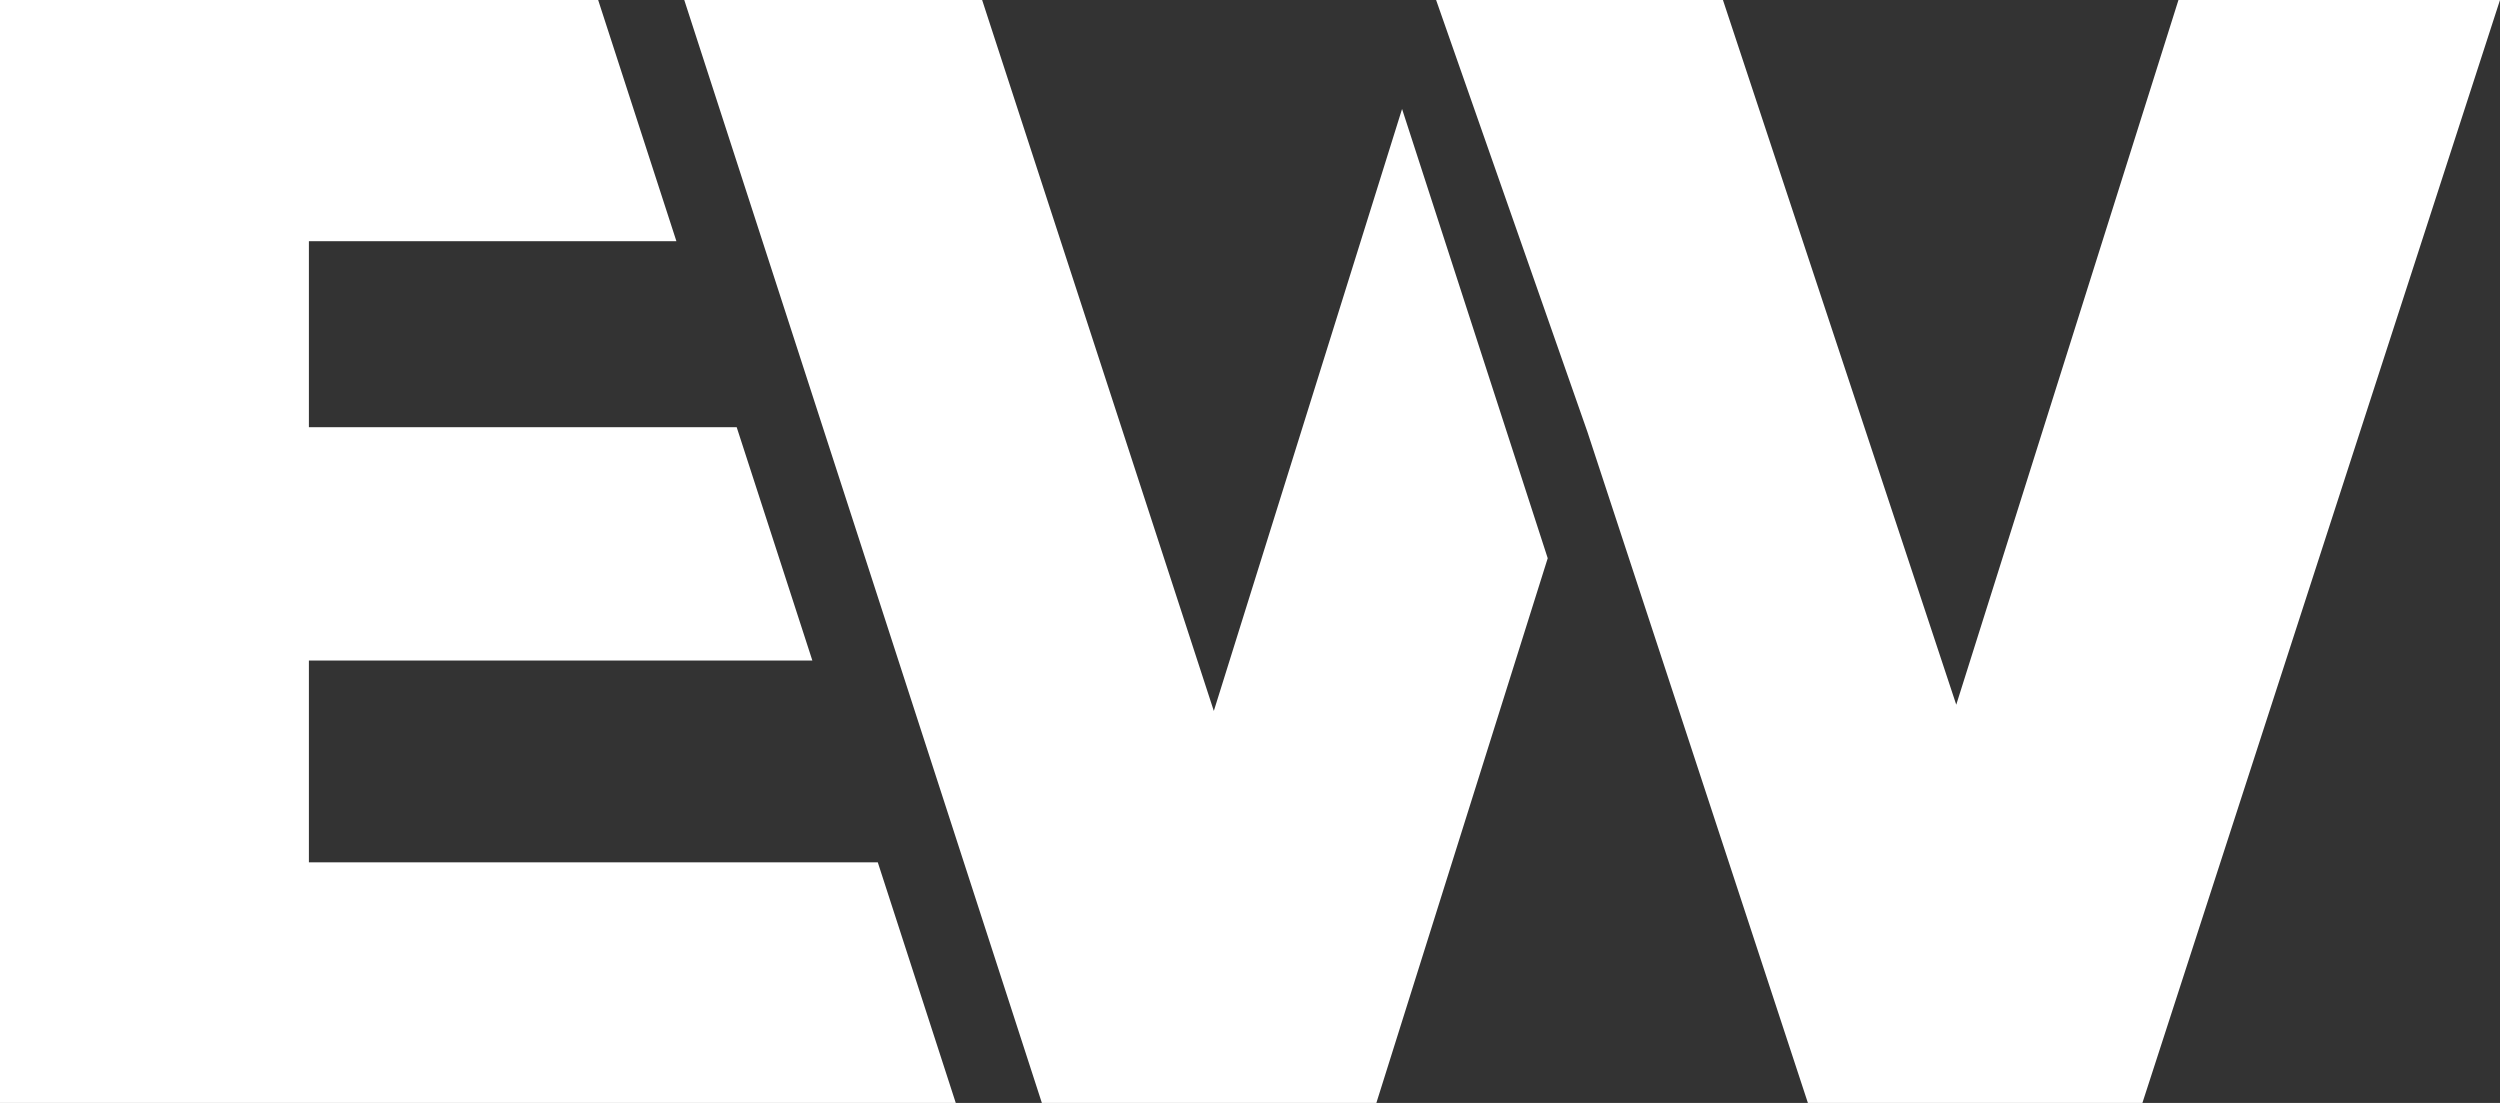 <?xml version="1.0" encoding="UTF-8"?>
<svg width="34px" height="15px" viewBox="0 0 34 15" version="1.1" xmlns="http://www.w3.org/2000/svg" xmlns:xlink="http://www.w3.org/1999/xlink">
    <rect x="0" y="0" width="34" height="15" fill="#333333" stroke="none"/>
    <title>Group</title>
    <g id="Design-Starter" stroke="none" stroke-width="1" fill="none" fill-rule="evenodd">
        <g id="Homepage-@-Mobile" transform="translate(-8, -16)" fill="#FFFFFF">
            <g id="Group" transform="translate(8, 16)">
                <polyline id="Fill-28" points="19.531 0 23.432 0 26.605 9.584 29.627 0 34 0 29.134 15.008 24.59 15.008 21.589 5.874"></polyline>
                <polygon id="Fill-29" points="4.201 11.728 4.201 8.983 11.048 8.983 10.019 5.81 4.201 5.81 4.201 3.28 9.199 3.28 8.135 1.90203444e-05 0 1.90203444e-05 0 15.008 13.001 15.008 11.938 11.728"></polygon>
                <polygon id="Fill-30" points="13.357 0 16.508 9.669 19.068 1.482 21.049 7.592 18.716 15.008 14.172 15.008 9.306 0"></polygon>
            </g>
        </g>
    </g>
</svg>